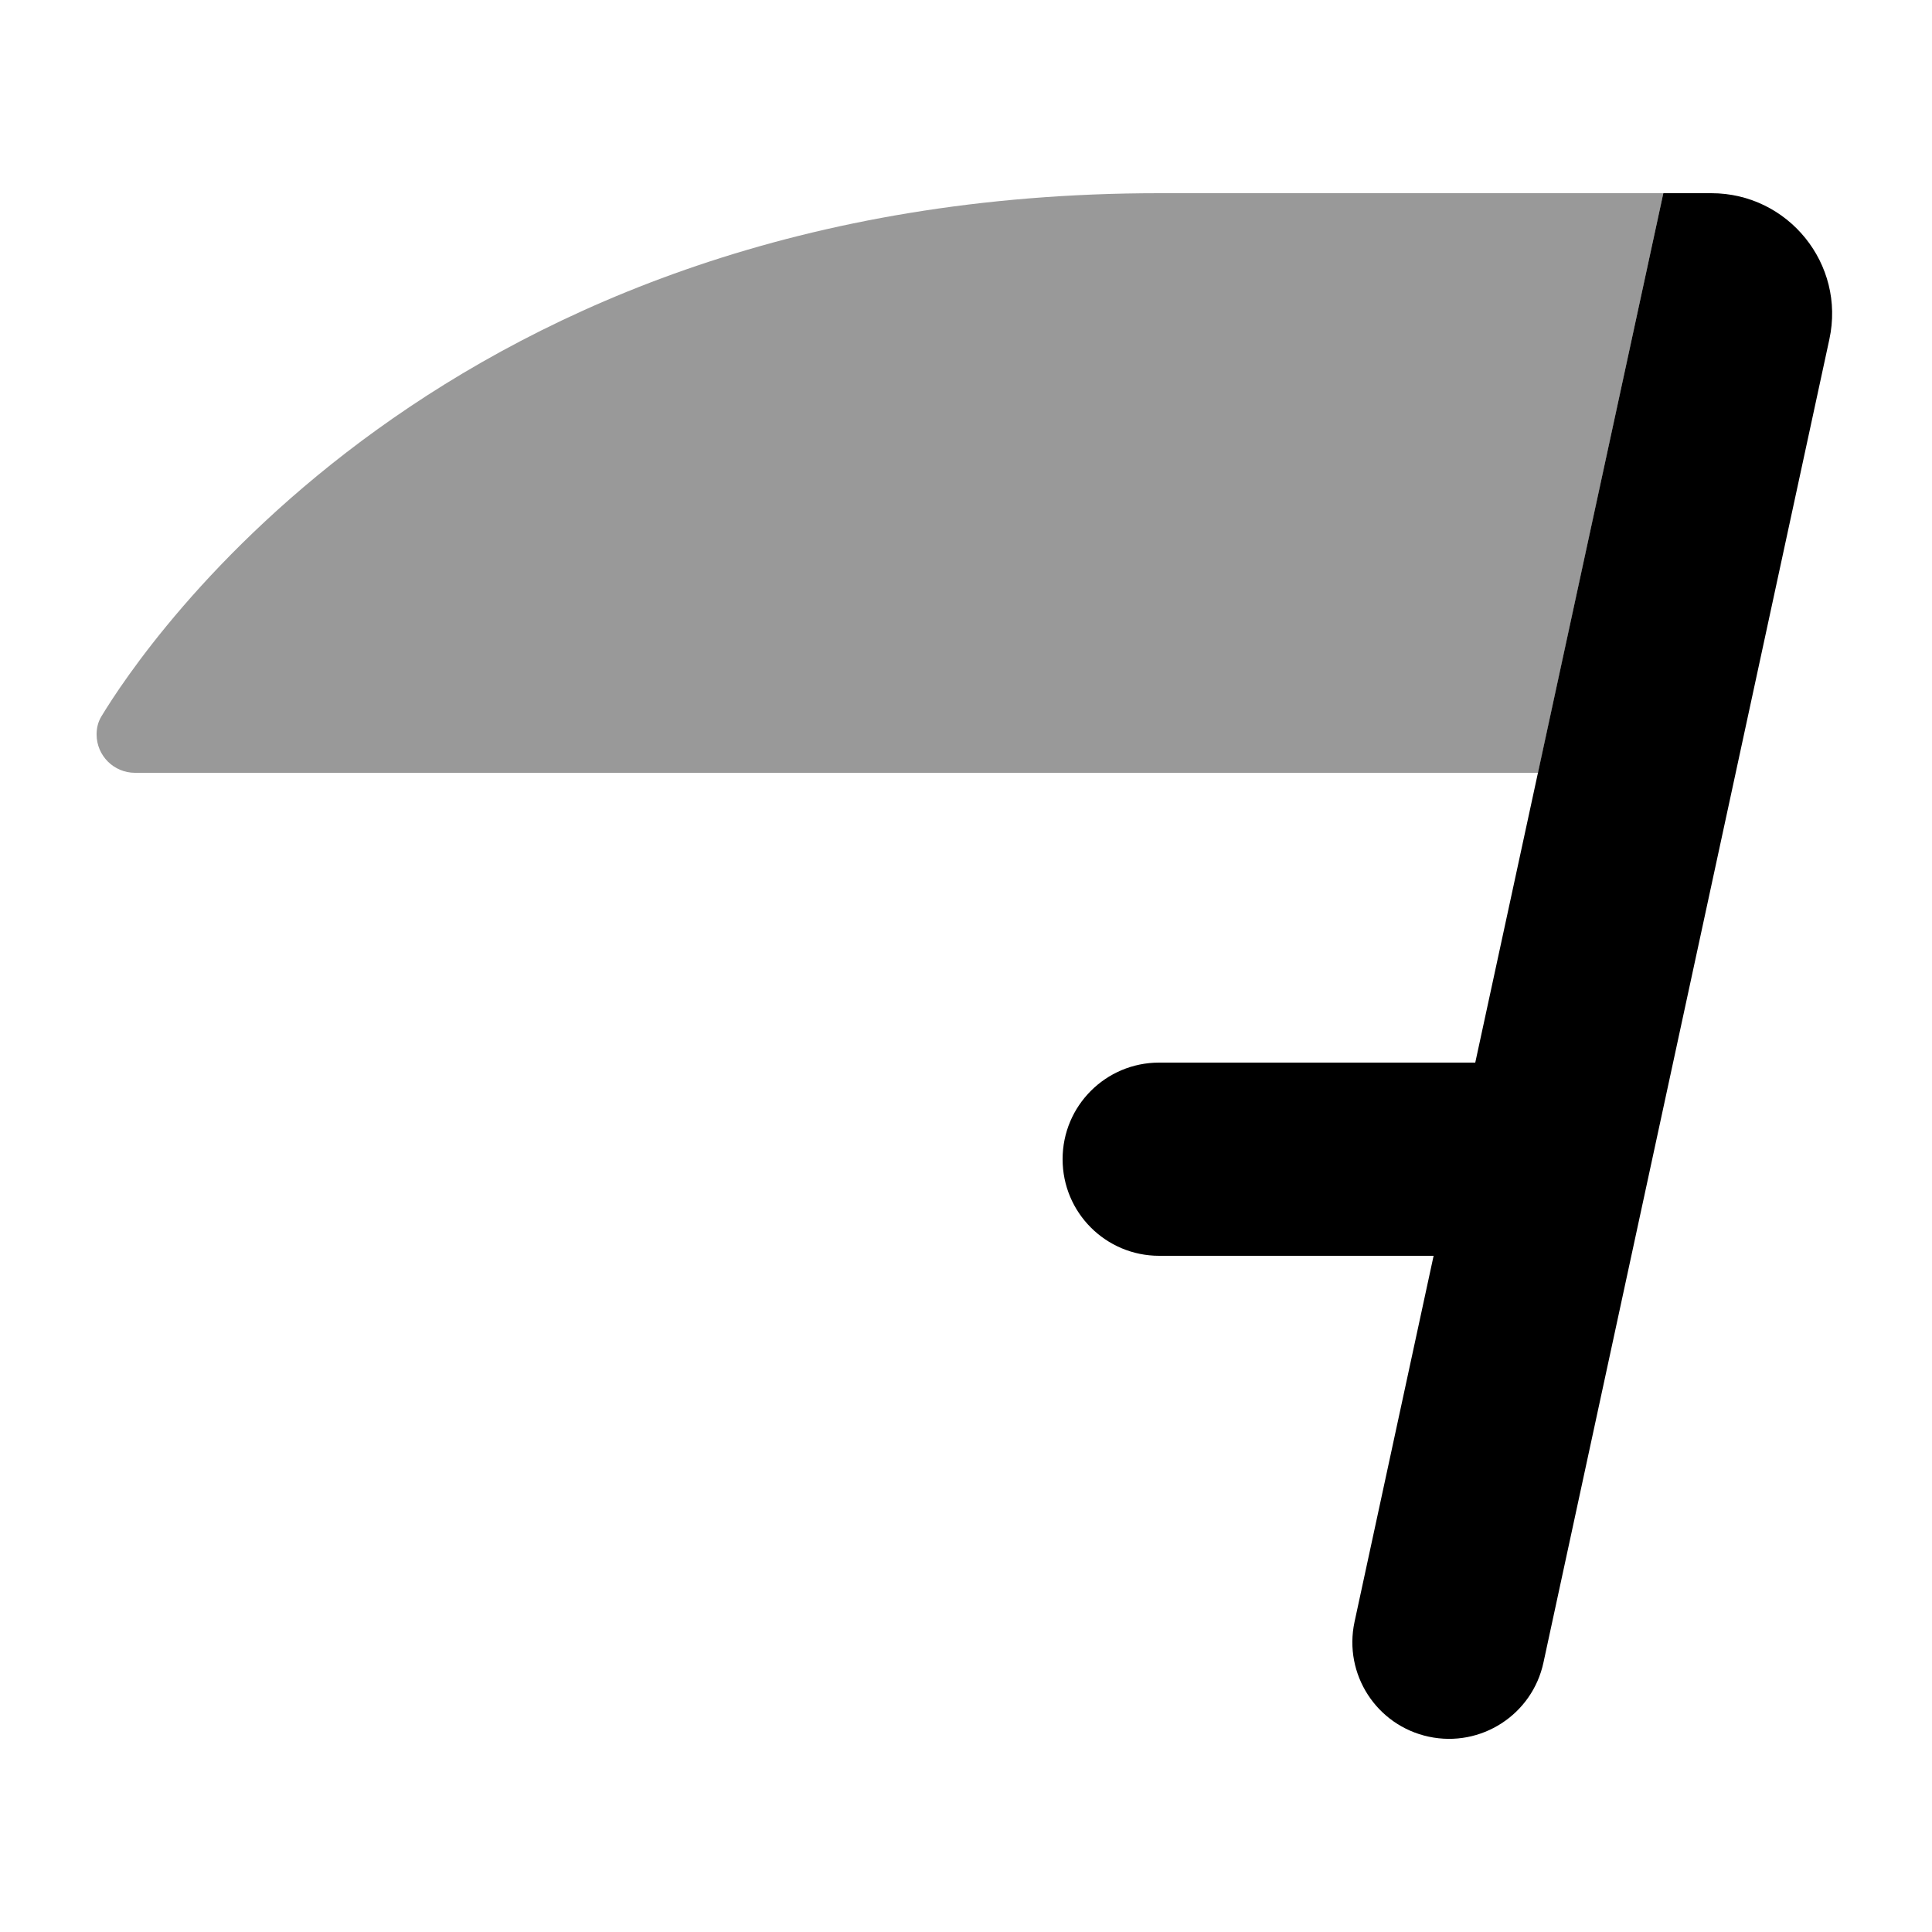 <svg xmlns="http://www.w3.org/2000/svg" viewBox="0 0 640 640"><!--! Font Awesome Pro 7.1.0 by @fontawesome - https://fontawesome.com License - https://fontawesome.com/license (Commercial License) Copyright 2025 Fonticons, Inc. --><path opacity=".4" fill="currentColor" d="M32 243.3C32 250.3 37.7 256 44.7 256L509.5 256L551 64L384 64C146.8 64 47 215.1 33.6 237.3C32.5 239.1 32 241.1 32 243.3z"/><path fill="currentColor" d="M488.7 352L551 64L566.9 64C592.4 64 611.4 87.5 606 112.4L511.3 550.7C507.6 568 490.6 579 473.3 575.3C456 571.6 445 554.6 448.7 537.3L474.9 416L384 416C366.3 416 352 401.7 352 384C352 366.3 366.3 352 384 352L488.7 352z"/></svg>
